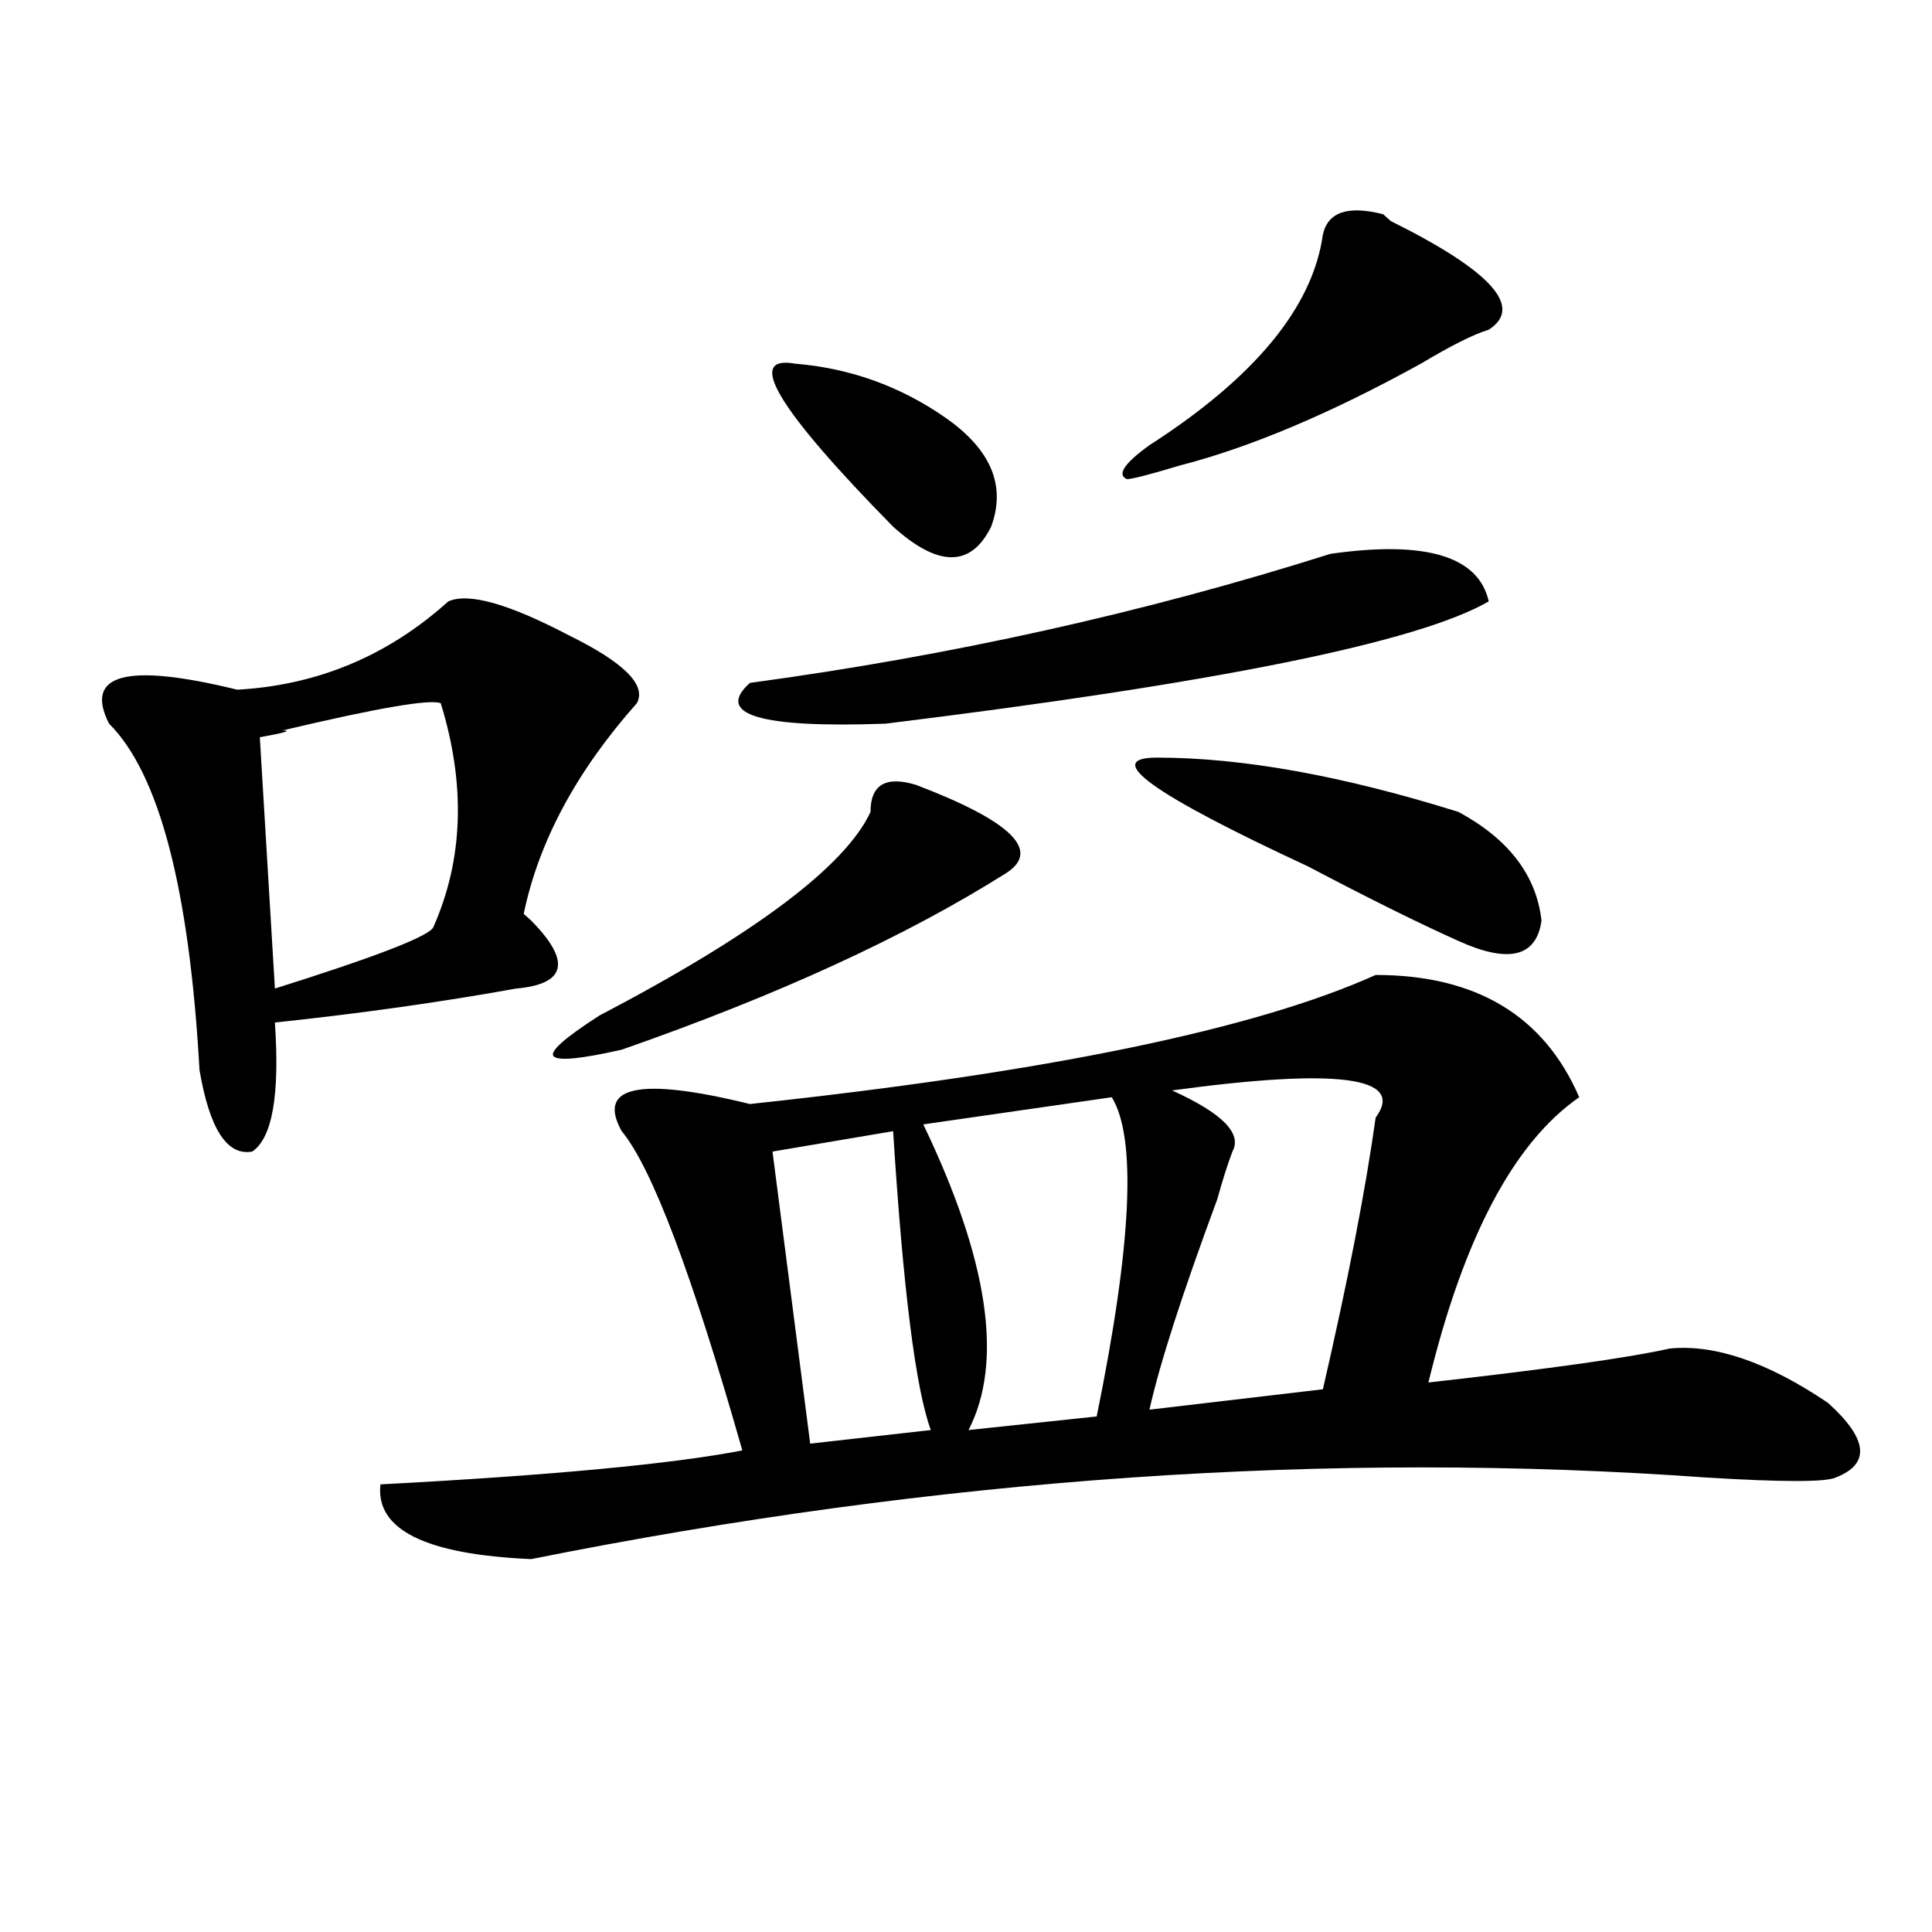 <?xml version="1.0" encoding="utf-8"?>
<!-- Generator: Adobe Illustrator 16.0.0, SVG Export Plug-In . SVG Version: 6.00 Build 0)  -->
<!DOCTYPE svg PUBLIC "-//W3C//DTD SVG 1.1//EN" "http://www.w3.org/Graphics/SVG/1.1/DTD/svg11.dtd">
<svg version="1.1" id="图层_1" xmlns="http://www.w3.org/2000/svg" xmlns:xlink="http://www.w3.org/1999/xlink" x="0px" y="0px"
	 width="1000px" height="1000px" viewBox="0 0 1000 1000" enable-background="new 0 0 1000 1000" xml:space="preserve">
<path d="M232.043,311.281c10.365-4.669,31.219,1.209,62.438,17.578c28.597,14.063,40.304,25.818,35.121,35.156
	c-31.219,35.156-50.73,71.521-58.535,108.984l3.902,3.516c20.792,21.094,18.17,32.85-7.805,35.156
	c-39.023,7.031-80.669,12.909-124.875,17.578c2.561,37.519-1.342,59.766-11.707,66.797c-13.049,2.362-22.134-11.7-27.316-42.188
	c-5.244-93.713-20.854-153.479-46.828-179.297c-13.049-25.763,9.085-31.641,66.34-17.578
	C164.361,354.678,200.824,339.406,232.043,311.281z M228.141,364.016c-5.244-2.307-32.561,2.362-81.949,14.063
	c5.183,0,1.28,1.209-11.707,3.516l7.805,130.078c52.011-16.369,79.327-26.916,81.949-31.641
	C239.848,444.875,241.128,406.203,228.141,364.016z M712.031,504.641c52.011,0,87.132,21.094,105.363,63.281
	c-33.841,23.456-59.877,72.675-78.047,147.656c62.438-7.031,104.021-12.854,124.875-17.578c23.414-2.307,50.73,7.031,81.949,28.125
	c20.792,18.787,22.072,31.641,3.902,38.672c-5.244,2.362-27.316,2.362-66.34,0c-195.117-14.063-398.039,0-608.766,42.188
	c-54.633-2.362-80.669-15.216-78.047-38.672c88.412-4.669,150.85-10.547,187.313-17.578
	c-26.036-91.406-46.828-146.447-62.438-165.234c-13.049-23.4,9.085-28.125,66.34-14.063
	C541.608,555.068,649.594,532.766,712.031,504.641z M450.574,420.266c0-14.063,7.805-18.731,23.414-14.063
	c49.389,18.787,64.998,34.003,46.828,45.703c-52.072,32.85-118.412,63.281-199.02,91.406c-20.854,4.725-32.561,5.878-35.121,3.516
	c-2.622-2.307,5.183-9.338,23.414-21.094C390.697,483.547,437.525,448.391,450.574,420.266z M688.617,286.672
	c49.389-7.031,76.705,1.209,81.949,24.609c-36.463,21.094-140.484,42.188-312.188,63.281c-65.06,2.362-88.474-4.669-70.242-21.094
	C492.158,339.406,592.339,317.159,688.617,286.672z M411.551,188.234c28.597,2.362,54.633,11.756,78.047,28.125
	c23.414,16.425,31.219,35.156,23.414,56.25c-10.427,21.094-27.316,21.094-50.73,0C402.404,211.69,385.515,183.565,411.551,188.234z
	 M462.281,585.5l-62.438,10.547l19.512,151.172l62.438-7.031C473.988,719.094,467.464,667.568,462.281,585.5z M575.449,567.922
	l-97.559,14.063c33.779,70.313,41.584,123.047,23.414,158.203l66.34-7.031C585.814,644.112,588.437,589.016,575.449,567.922z
	 M715.934,110.891l3.902,3.516c52.011,25.818,68.9,44.55,50.73,56.25c-7.805,2.362-19.512,8.24-35.121,17.578
	c-46.828,25.818-88.474,43.396-124.875,52.734c-15.609,4.725-24.756,7.031-27.316,7.031c-5.244-2.307-1.342-8.185,11.707-17.578
	c54.633-35.156,84.51-71.466,89.754-108.984C687.275,109.737,697.702,106.222,715.934,110.891z M598.863,392.141
	c44.206,0,96.217,9.394,156.094,28.125c25.975,14.063,40.304,32.85,42.926,56.25c-2.622,18.787-16.951,22.303-42.926,10.547
	c-20.854-9.338-46.828-22.247-78.047-38.672C596.241,410.928,570.205,392.141,598.863,392.141z M606.668,564.406
	c25.975,11.756,36.401,22.303,31.219,31.641c-2.622,7.031-5.244,15.271-7.805,24.609c-18.231,49.219-29.938,85.584-35.121,108.984
	l89.754-10.547c12.987-56.25,22.072-103.106,27.316-140.625C727.641,557.375,692.52,552.706,606.668,564.406z"/>
</svg>
